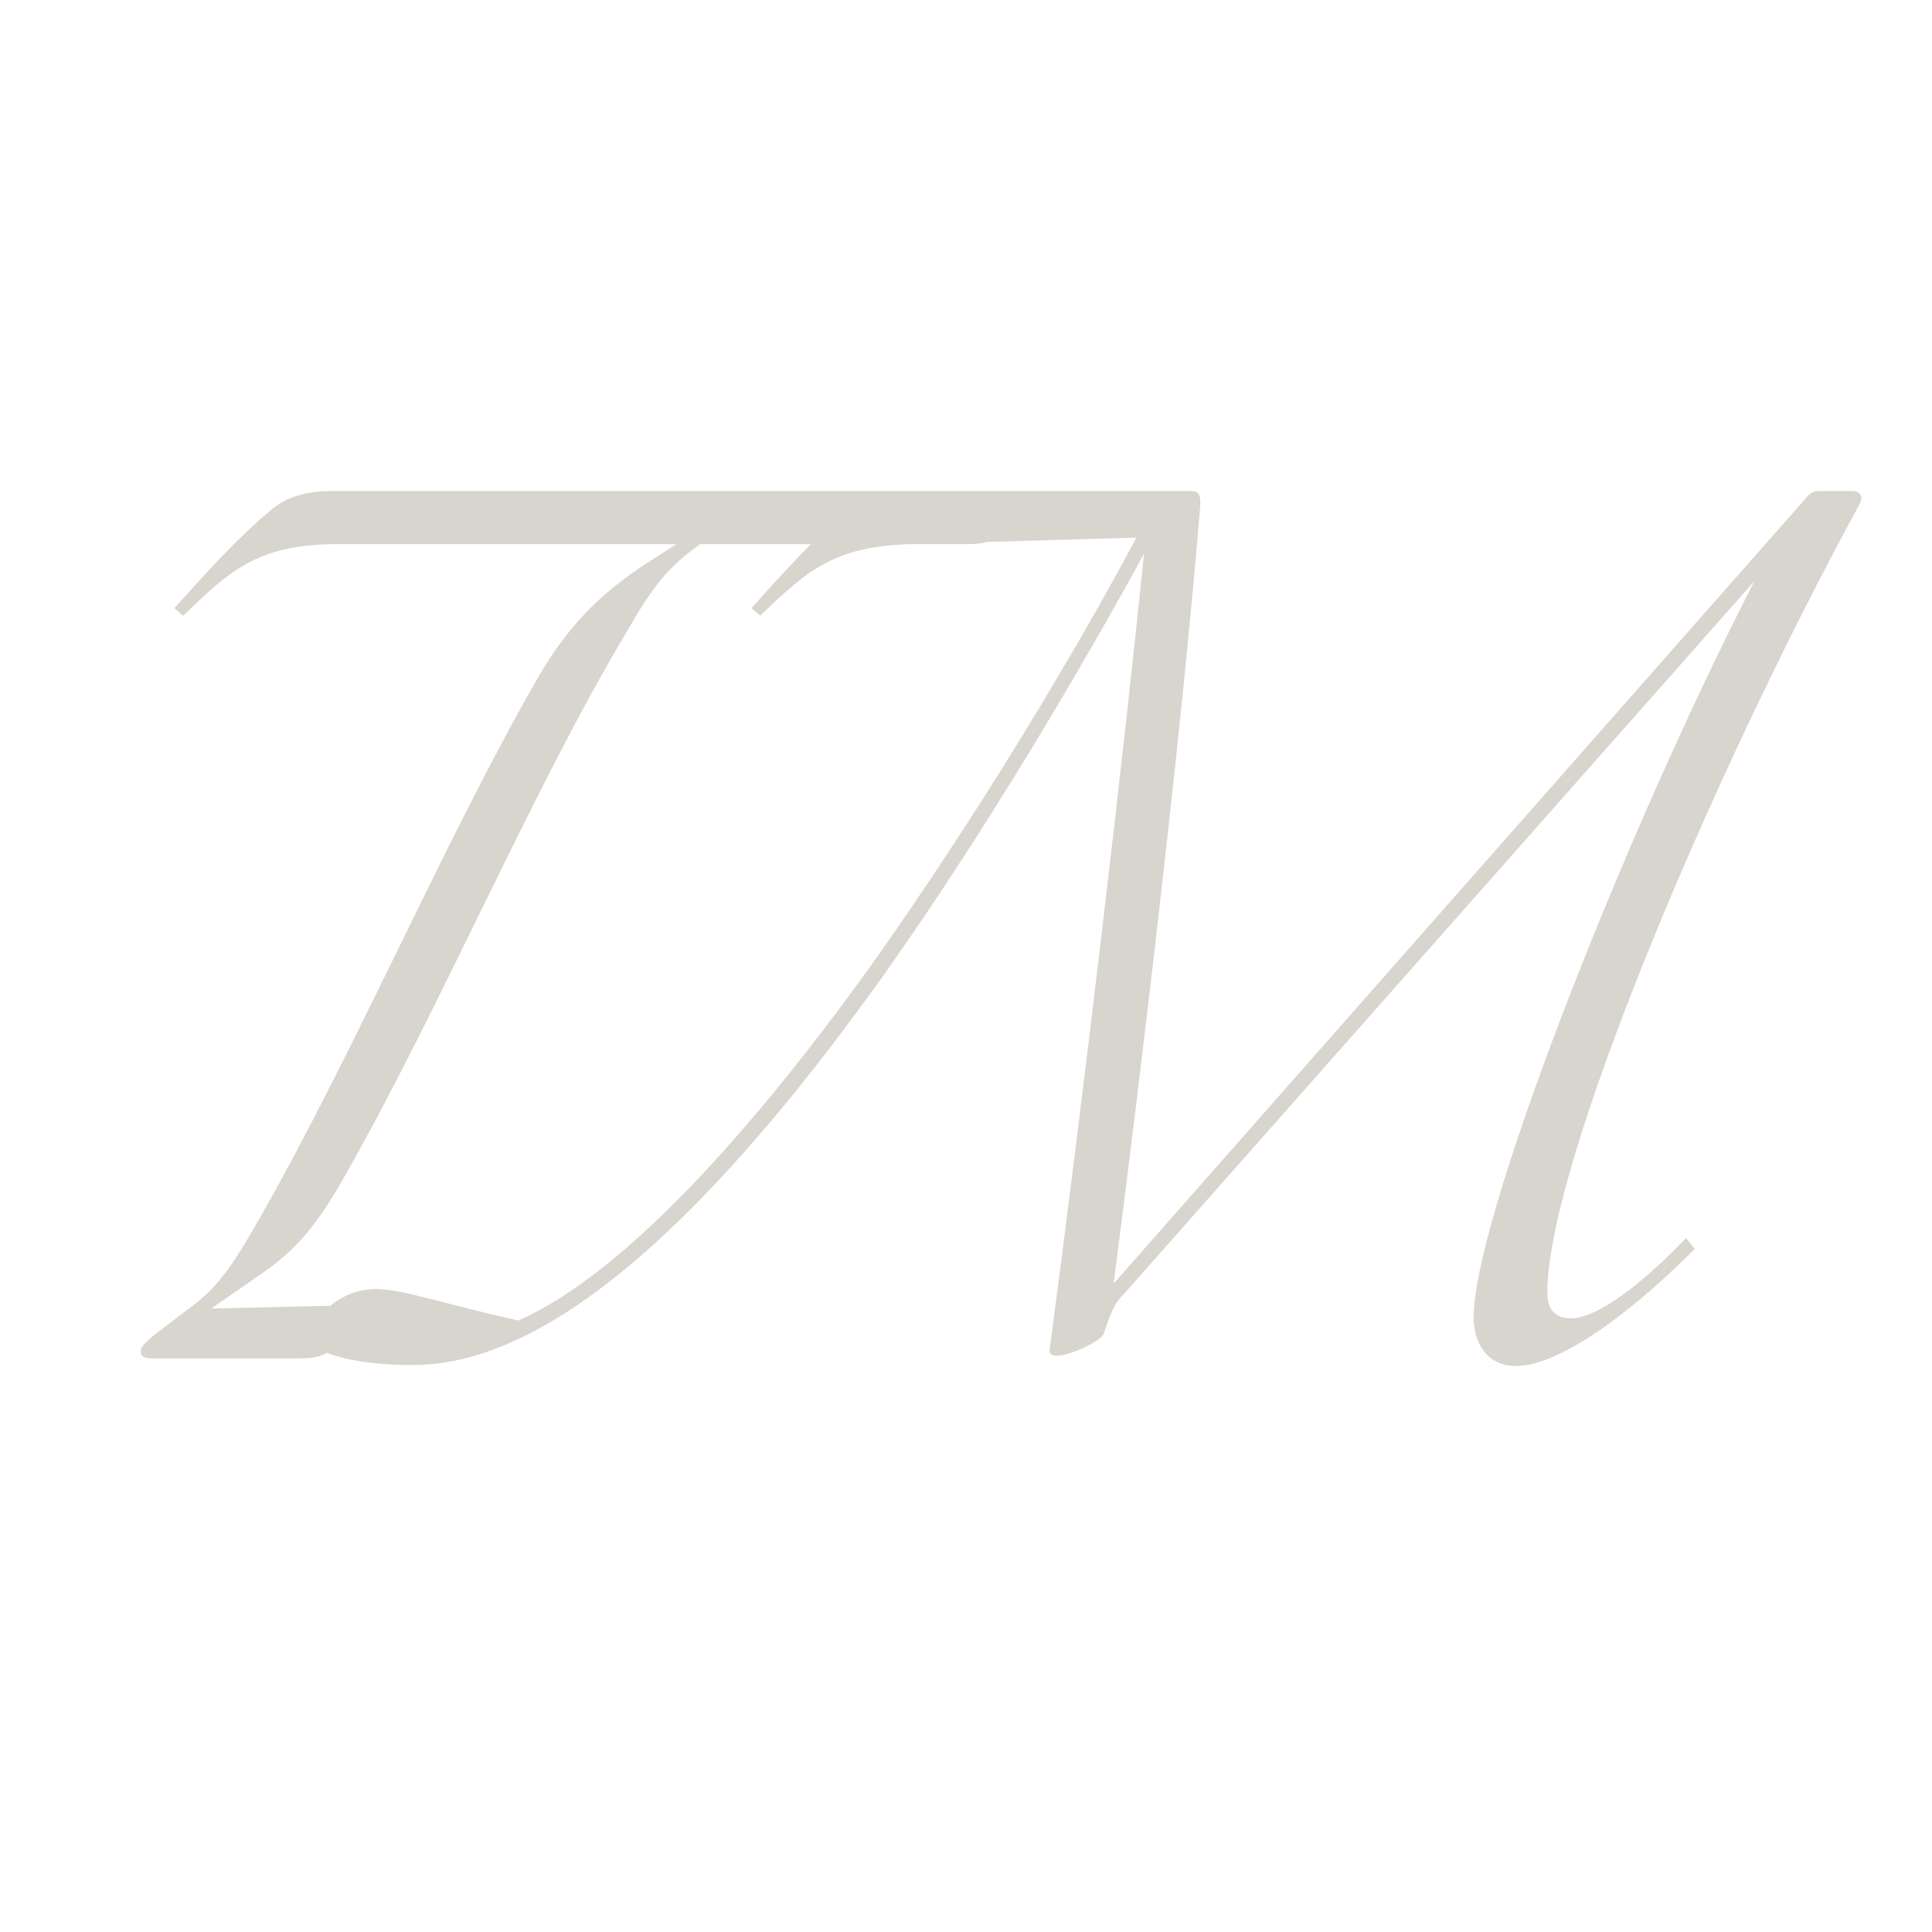 <?xml version="1.0" encoding="UTF-8"?> <svg xmlns="http://www.w3.org/2000/svg" width="512" height="512" viewBox="0 0 512 512" fill="none"><rect width="512" height="512" fill="white"></rect><path d="M40.469 360C37.596 360 37.308 359.138 37.308 357.989C37.308 356.265 41.044 353.678 44.779 350.805L50.813 346.207C57.422 341.323 61.445 335.863 68.916 322.645C94.203 278.394 118.627 220.925 142.764 179.26C150.235 166.329 158.855 157.422 171.211 149.376L179.257 144.204H88.168C67.479 144.491 60.296 151.962 48.515 163.169L46.216 161.157C54.262 152.25 62.882 142.48 72.364 134.721C76.387 131.561 81.272 130.124 88.168 130.124H268.621C271.782 130.124 272.069 130.986 272.069 132.135C272.069 134.721 268.046 138.744 264.311 142.192C262.299 143.917 259.426 144.204 255.978 144.204H185.578C174.659 151.675 170.636 159.721 164.027 170.927C140.178 211.443 116.041 268.337 91.329 311.726C84.145 324.369 78.973 330.691 70.066 337.012L55.986 346.782L92.766 345.92C94.777 345.92 95.065 346.782 95.065 347.644C95.065 349.368 91.042 354.54 87.306 357.989C85.295 359.713 82.421 360 78.973 360H40.469ZM401.725 362.011C393.966 362.011 390.518 355.69 390.518 349.081C390.518 323.795 428.735 224.66 464.94 153.974L297.993 342.759C295.982 344.771 294.832 346.207 292.533 353.391C291.959 355.69 277.592 362.299 278.166 357.701C287.074 290.75 297.706 200.811 303.165 146.79C286.787 176.674 262.075 218.914 234.49 257.993C195.698 312.301 150.872 360.862 110.644 361.724C98.001 362.011 82.484 359.425 82.484 354.54C82.484 350.23 89.093 341.61 99.725 341.61C106.621 341.61 118.977 345.92 137.367 349.943C165.527 337.587 199.721 299.083 230.754 255.981C258.914 216.327 284.775 173.226 301.154 142.48L241.099 144.204C220.41 144.779 213.226 151.962 201.445 163.169L199.146 161.157C207.192 152.25 215.812 142.48 225.295 134.721C229.318 131.561 234.202 130.124 241.673 130.124H315.521C317.82 130.124 318.107 131.273 318.107 133.572C313.51 190.754 302.591 282.704 295.12 340.173L478.733 131.848C479.595 130.699 480.744 130.124 482.181 130.124H490.802C492.813 130.124 493.962 131.561 492.813 133.572C452.872 206.845 410.058 308.853 410.058 342.472C410.058 347.069 412.069 349.368 416.379 349.368C422.126 349.368 432.758 342.759 446.838 328.105L449.137 330.978C429.022 351.092 411.782 362.011 401.725 362.011Z" fill="#D8D4CE"></path></svg> 